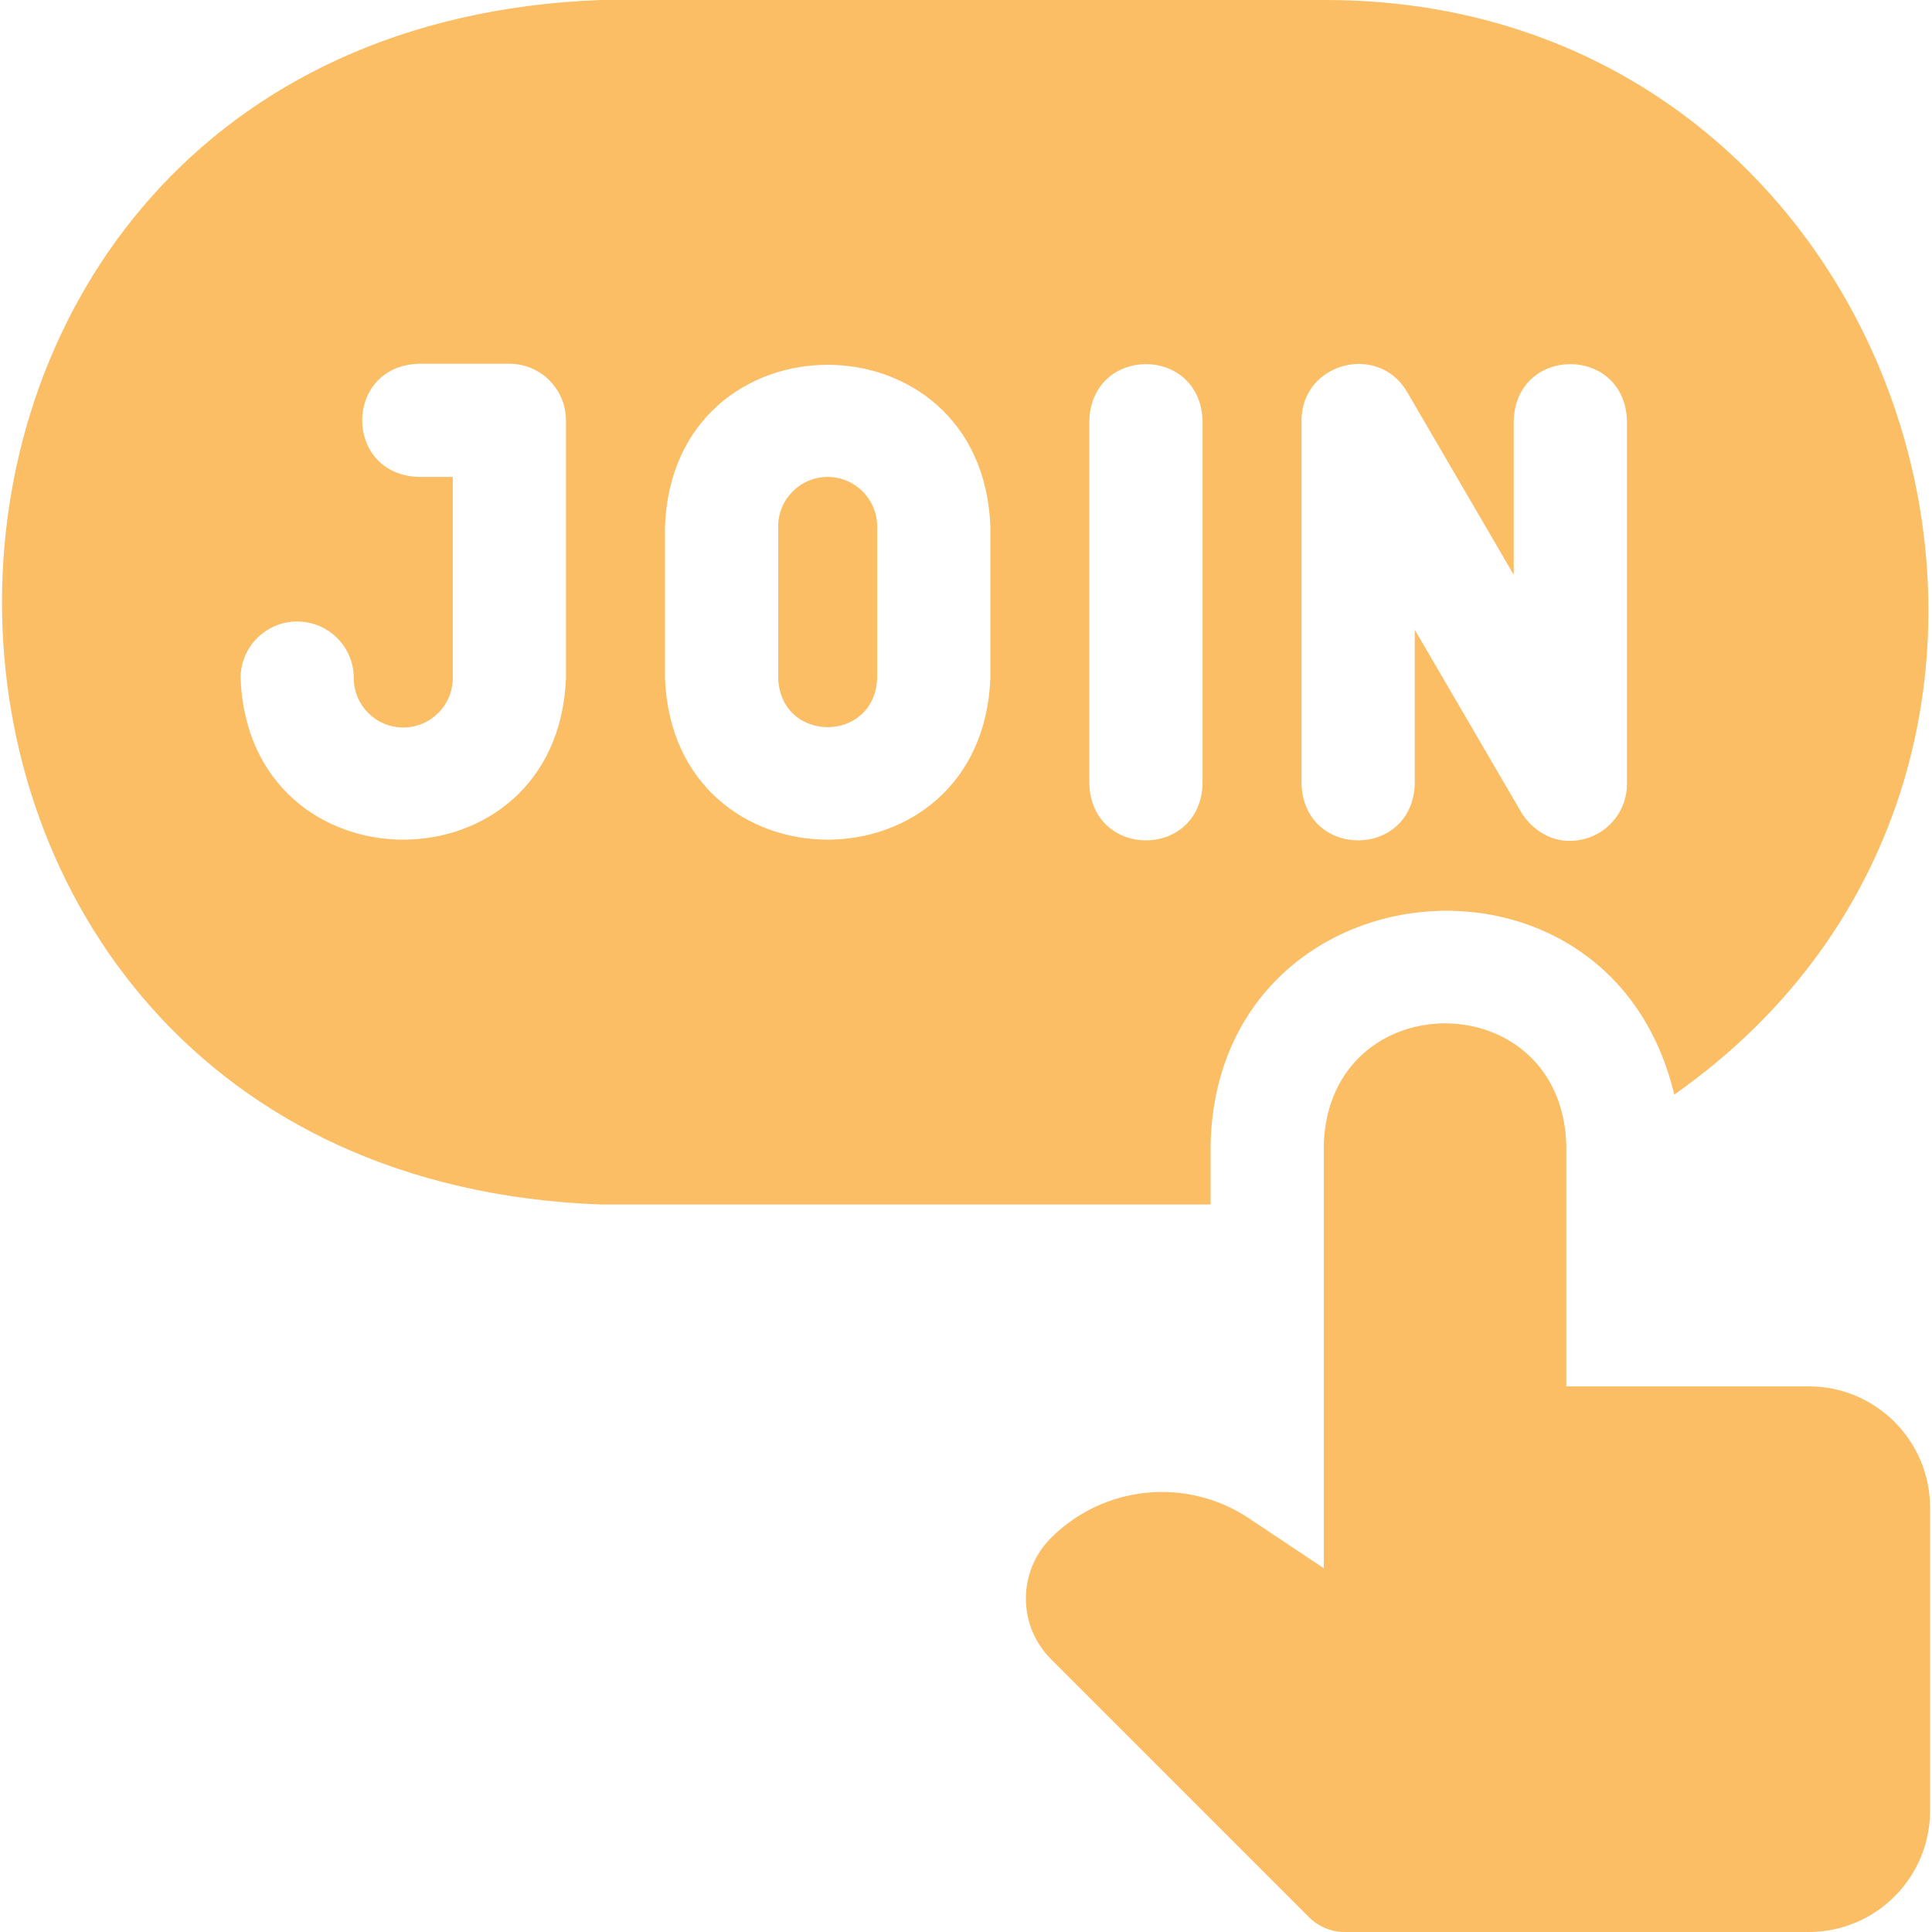 <svg xmlns="http://www.w3.org/2000/svg" width="36" height="36" viewBox="0 0 36 36" fill="none"><g clip-path="url(#clip0_514_8281)"><path d="M22.558 21.314C22.689 16.07 29.999 15.346 31.197 20.396C40.048 14.188 35.695 0.035 24.742 0H11.186C-3.685 0.566 -3.673 21.883 11.186 22.444H22.558V21.314ZM24.252 7.833C24.257 6.762 25.675 6.38 26.218 7.301L28.206 10.71V7.833C28.258 6.435 30.264 6.436 30.316 7.833V14.611C30.316 14.843 30.239 15.068 30.098 15.252C29.957 15.436 29.76 15.569 29.536 15.629C28.865 15.81 28.456 15.324 28.35 15.142L26.362 11.734V14.611C26.31 16.009 24.304 16.008 24.252 14.611V7.833ZM10.546 12.634C10.394 16.65 4.634 16.649 4.483 12.635C4.483 12.053 4.955 11.581 5.537 11.581C6.12 11.581 6.592 12.053 6.592 12.635C6.592 13.143 7.005 13.556 7.513 13.556C8.023 13.556 8.437 13.143 8.437 12.634V8.887H7.797C6.399 8.836 6.4 6.83 7.797 6.778H9.491C10.074 6.778 10.546 7.25 10.546 7.833V12.634H10.546ZM18.454 12.634C18.301 16.651 12.542 16.648 12.391 12.634V9.81C12.543 5.792 18.302 5.795 18.454 9.81V12.634ZM22.408 14.611C22.356 16.009 20.35 16.008 20.298 14.611V7.833C20.35 6.435 22.356 6.436 22.408 7.833V14.611Z" fill="#FBBE65"></path><path d="M15.422 8.887C14.914 8.887 14.5 9.301 14.5 9.81V12.634C14.546 13.856 16.299 13.855 16.345 12.634V9.81C16.345 9.301 15.931 8.887 15.422 8.887ZM33.705 25.833H29.186V21.314C29.074 18.319 24.778 18.322 24.667 21.314V29.222L23.271 28.291C22.113 27.519 20.569 27.672 19.584 28.657C18.959 29.282 18.96 30.293 19.584 30.916L24.392 35.725C24.568 35.901 24.807 36 25.056 36H33.705C34.952 36 35.964 34.987 35.964 33.741V28.092C35.964 26.845 34.951 25.833 33.705 25.833Z" fill="#FBBE65"></path></g><defs><clipPath id="clip0_514_8281"><rect width="36" height="36" fill="white"></rect></clipPath></defs></svg>